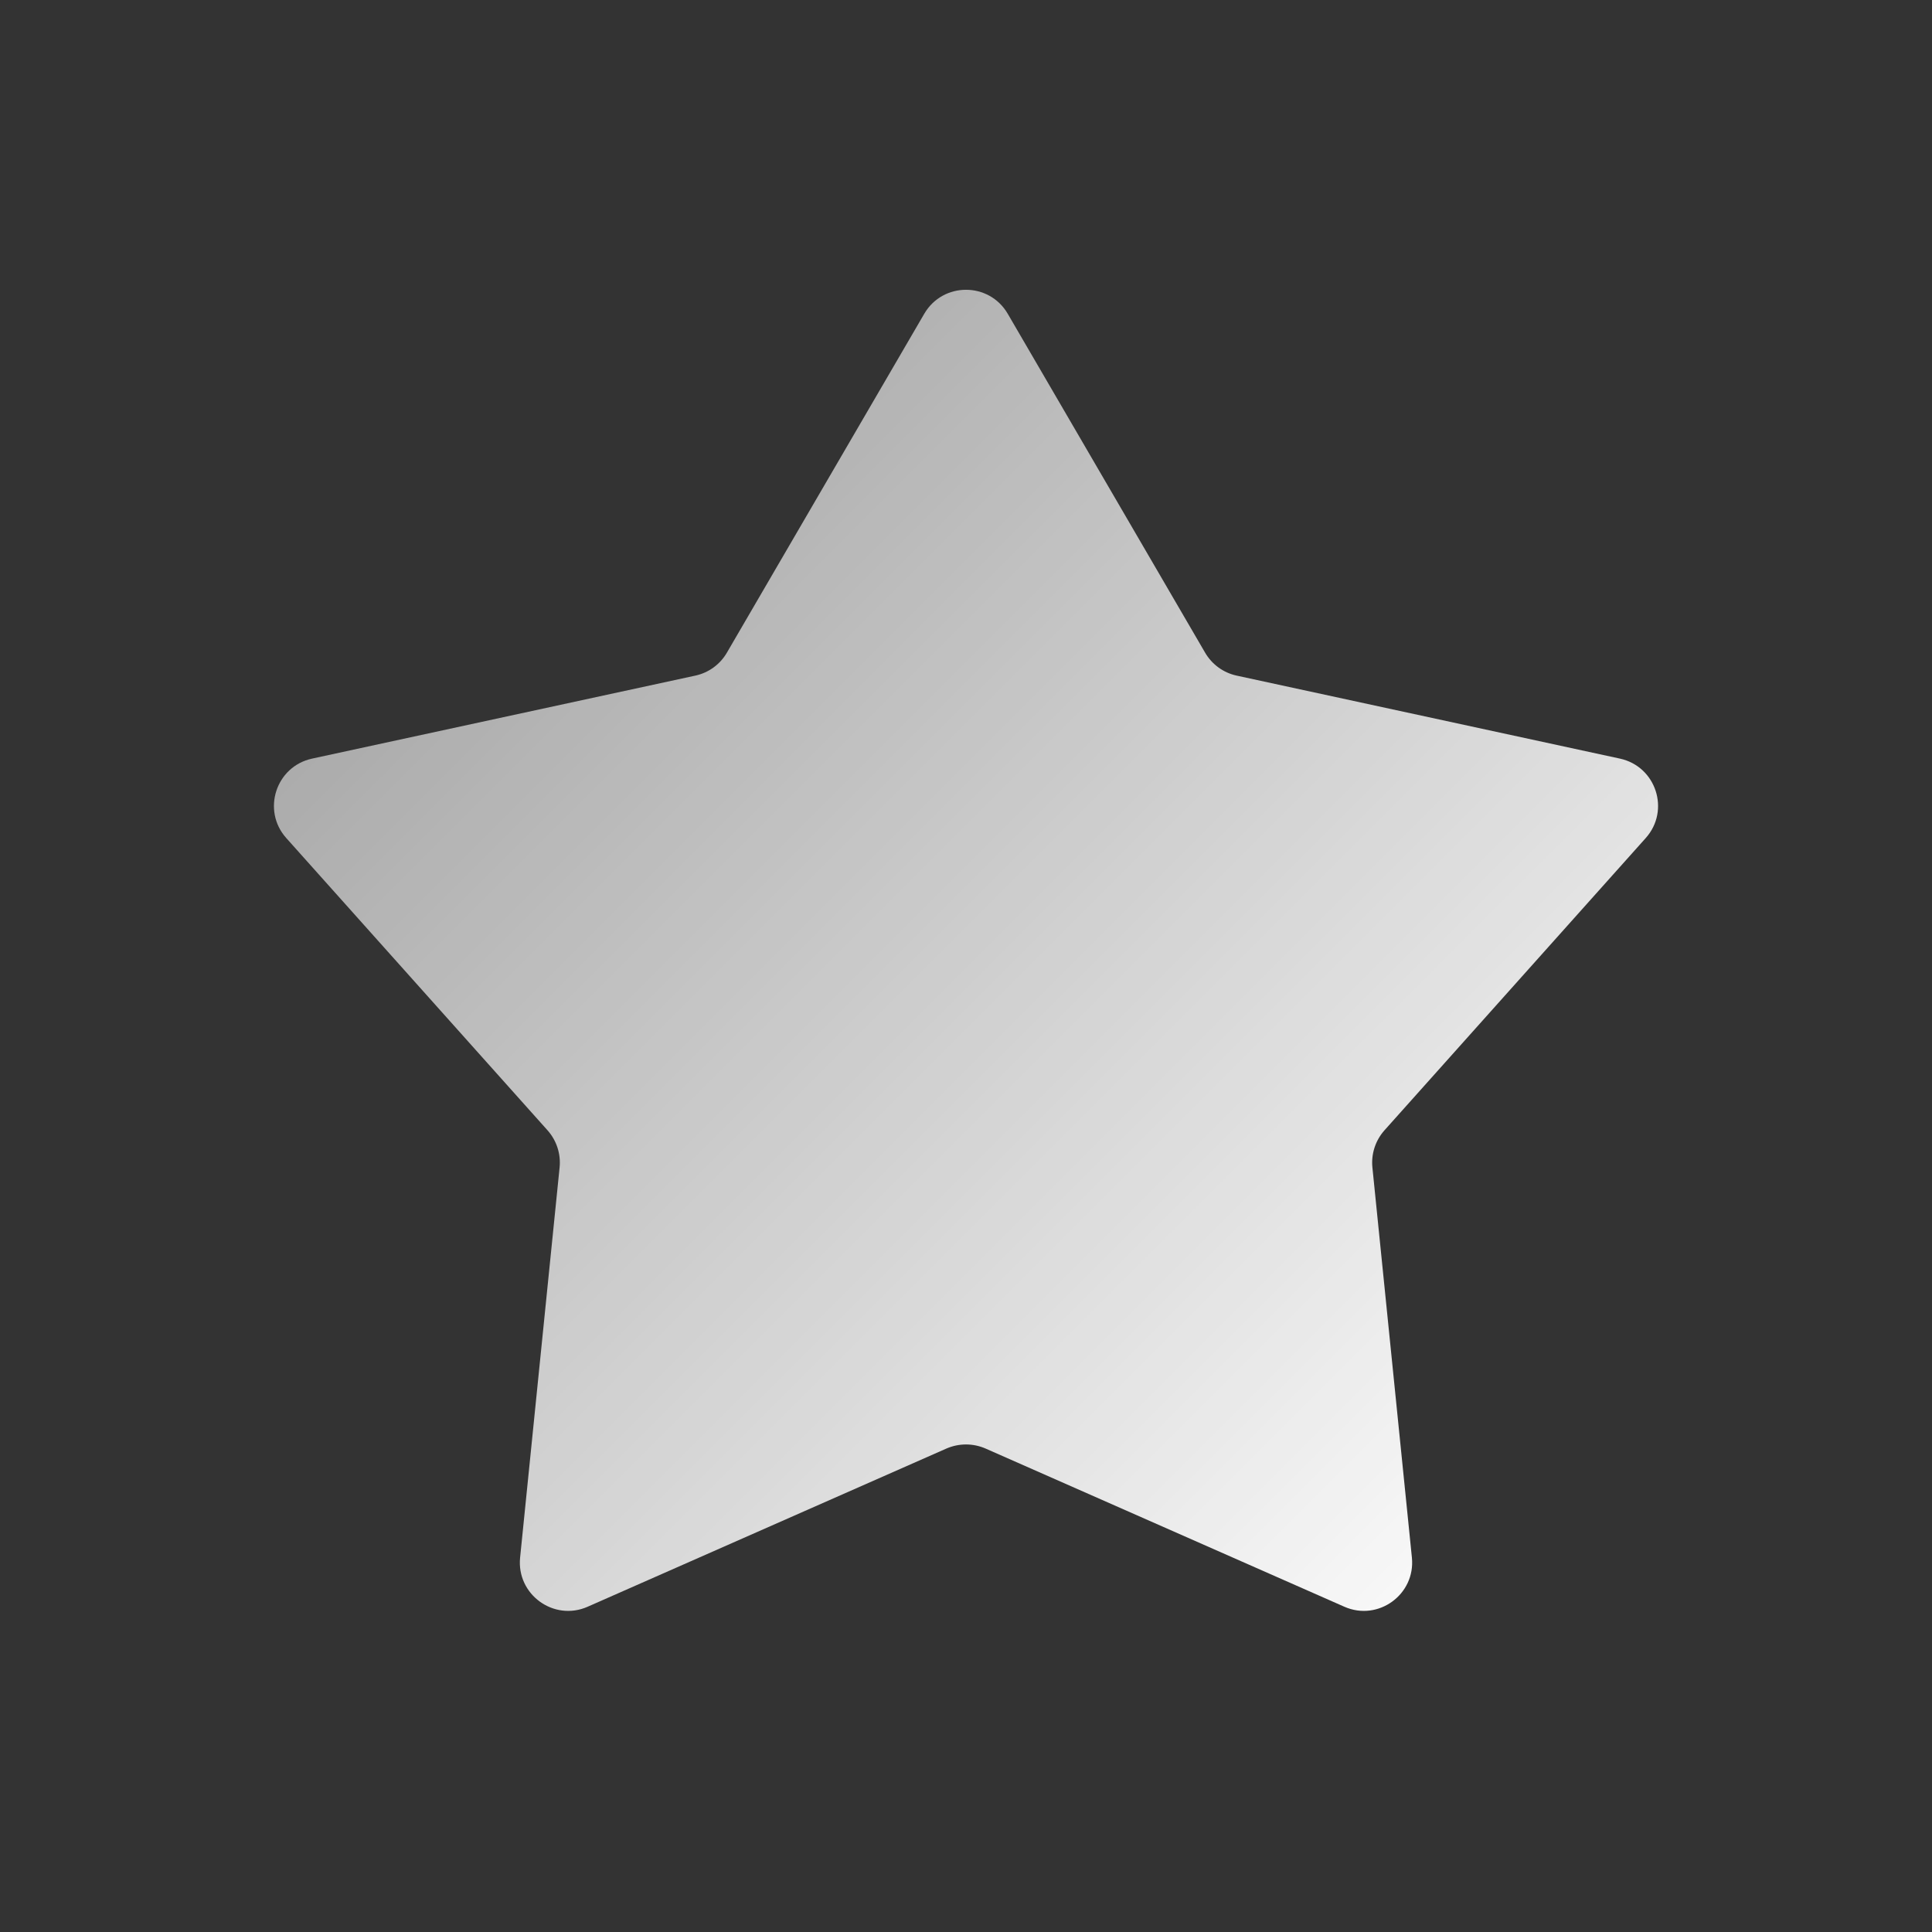 <svg width="20" height="20" viewBox="0 0 20 20" fill="none" xmlns="http://www.w3.org/2000/svg">
<rect x="0" y="0" width="20" height="20" fill="#333333" stroke="none"/>
<path d="M9.568 3.248C9.761 2.917 10.239 2.917 10.432 3.248L12.475 6.756C12.546 6.878 12.664 6.964 12.802 6.994L16.769 7.853C17.144 7.934 17.292 8.389 17.037 8.675L14.331 11.702C14.238 11.807 14.193 11.946 14.207 12.085L14.616 16.125C14.654 16.506 14.267 16.787 13.917 16.633L10.202 14.995C10.073 14.939 9.927 14.939 9.798 14.995L6.083 16.633C5.733 16.787 5.346 16.506 5.384 16.125L5.793 12.085C5.807 11.946 5.762 11.807 5.669 11.702L2.963 8.675C2.708 8.389 2.856 7.934 3.231 7.853L7.198 6.994C7.336 6.964 7.454 6.878 7.525 6.756L9.568 3.248Z" fill="url(#paint0_linear_22_26)"/>
<defs>
<linearGradient id="paint0_linear_22_26" x1="16.5" y1="16.507" x2="2.5" y2="2.507" gradientUnits="userSpaceOnUse">
<stop stop-color="white"/>
<stop offset="1" stop-color="white" stop-opacity="0.48"/>
</linearGradient>
</defs>
</svg>
